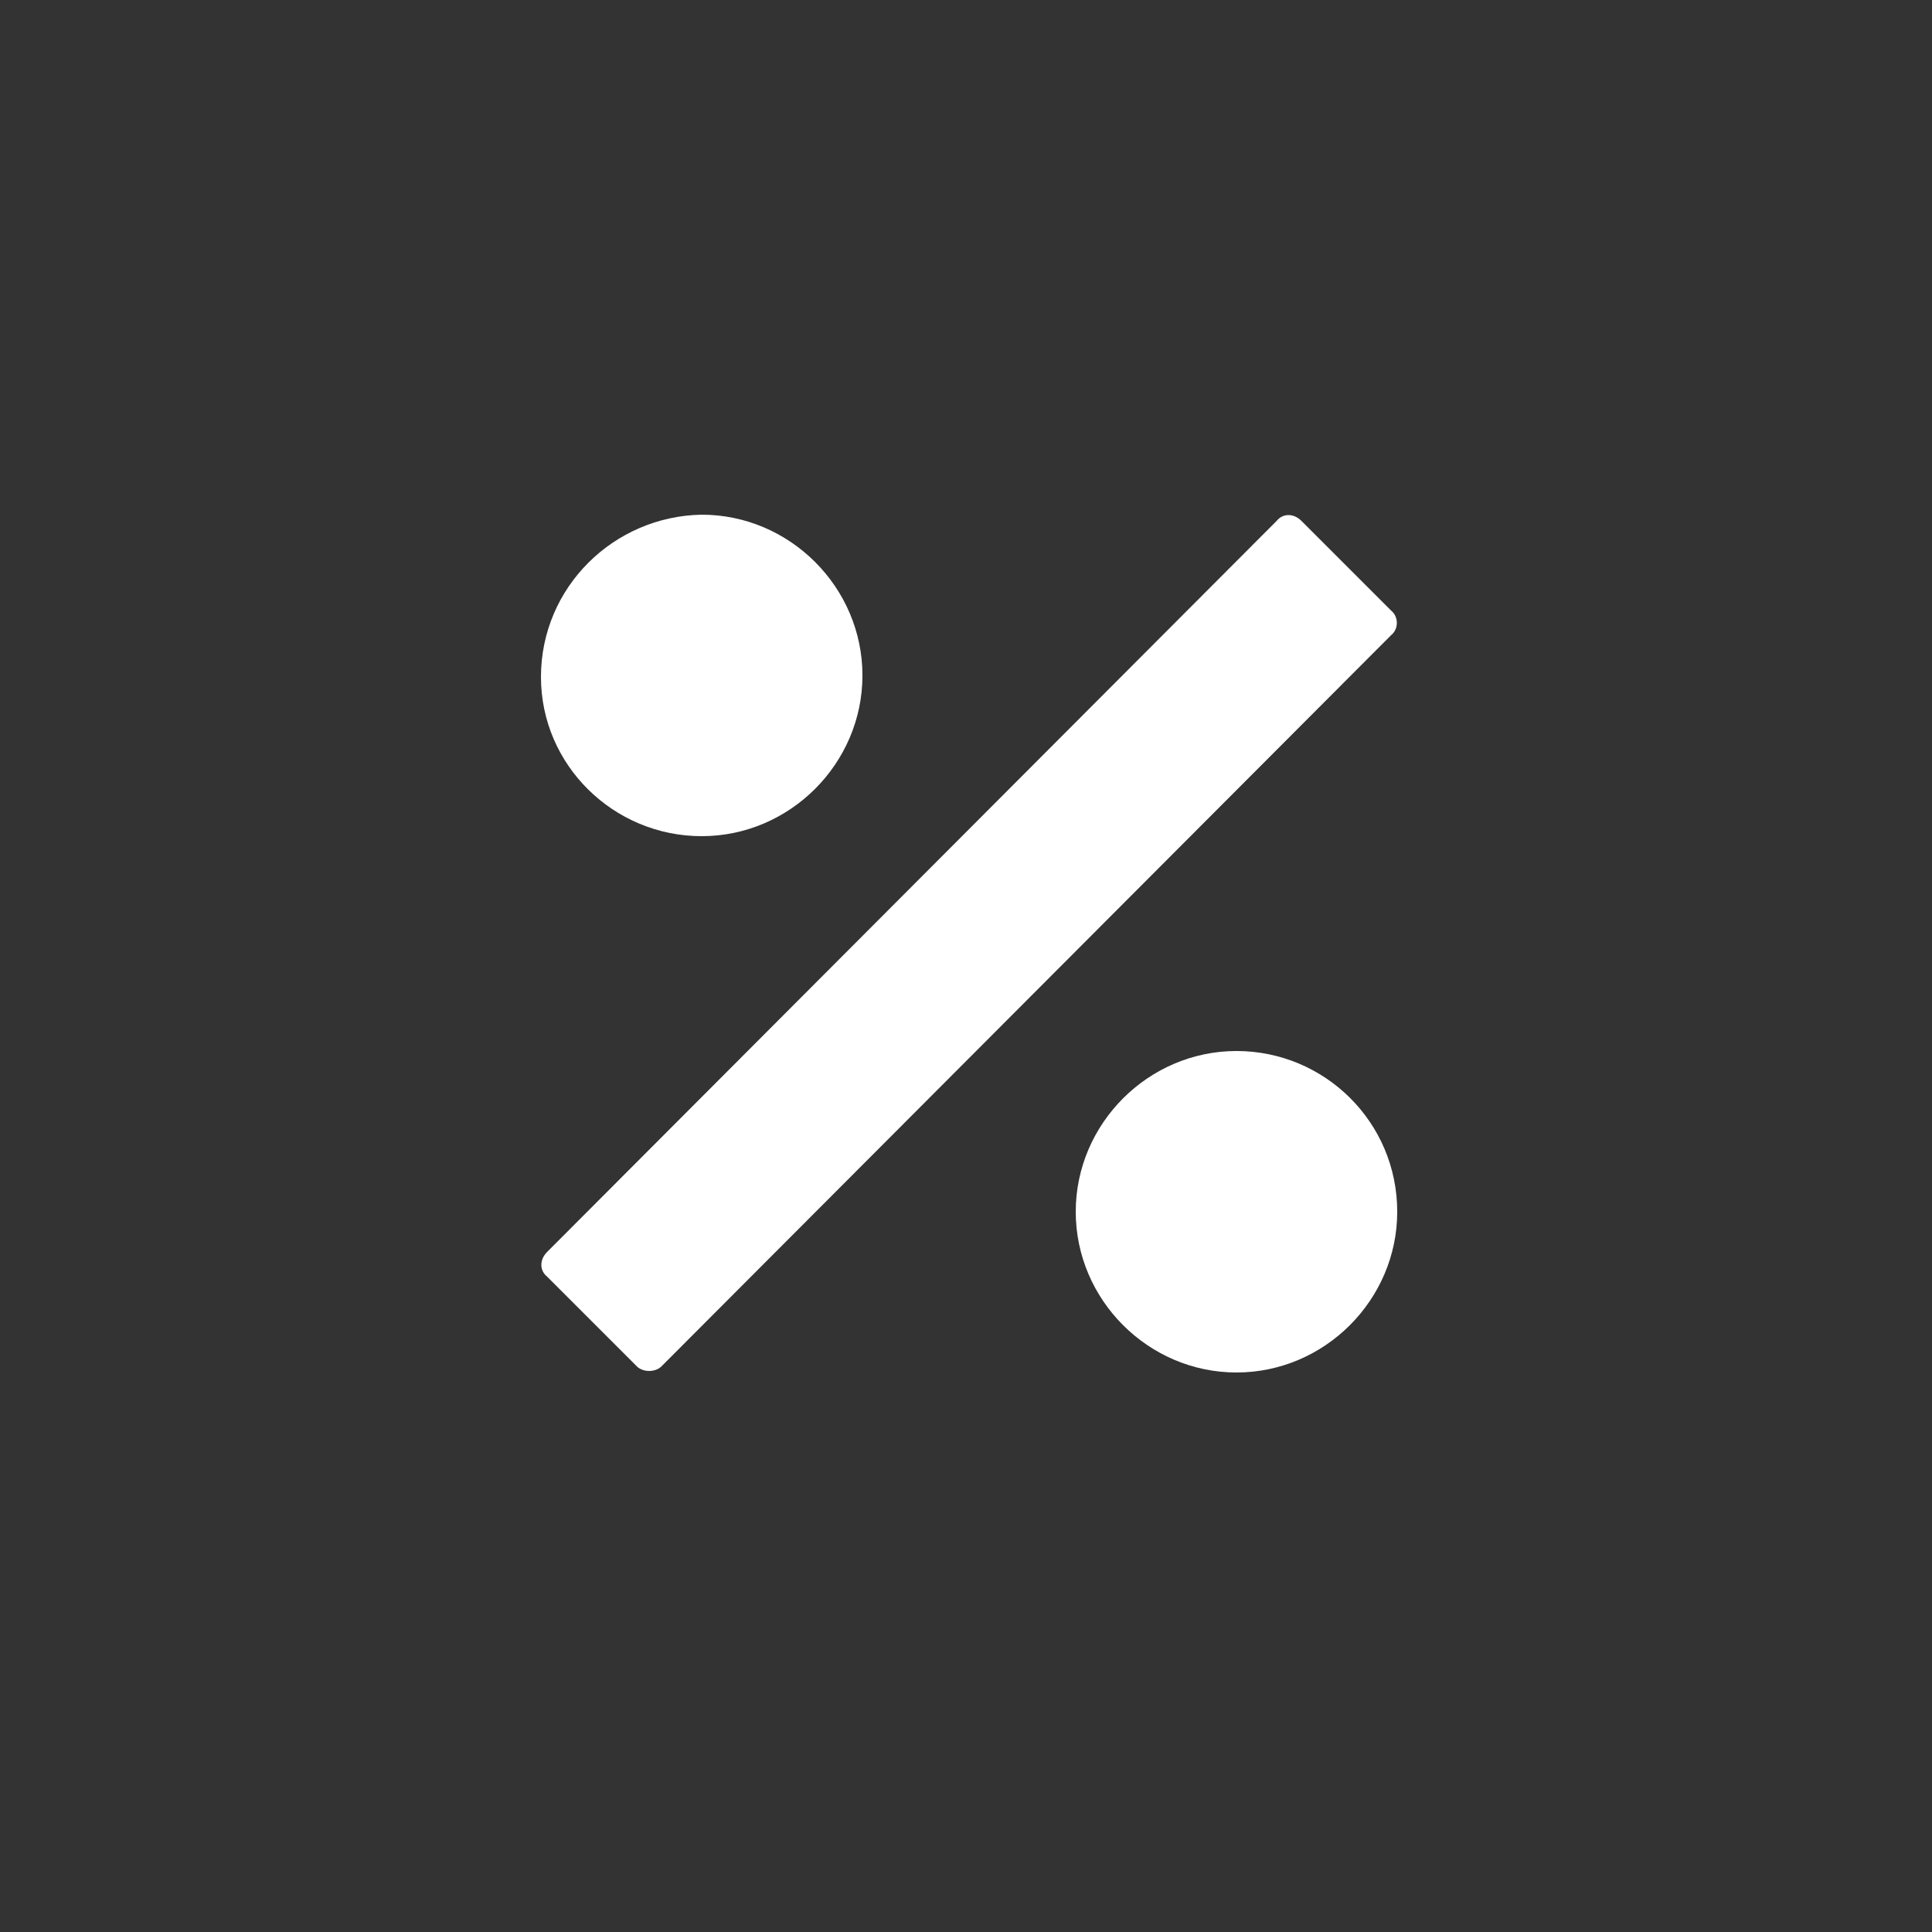 <?xml version="1.0" encoding="utf-8"?>
<!-- Generator: Adobe Illustrator 19.1.1, SVG Export Plug-In . SVG Version: 6.00 Build 0)  -->
<svg version="1.1" id="Lager_1" xmlns="http://www.w3.org/2000/svg" xmlns:xlink="http://www.w3.org/1999/xlink" x="0px" y="0px"
	 viewBox="0 0 125 125" enable-background="new 0 0 125 125" xml:space="preserve">
<rect x="0" y="0" width="125" height="125" fill="#333333" stroke="none"/>
<g>
	<path fill="#FFFFFF" d="M90,39.5l-5.8-5.8c-0.5-0.5-1.2-0.5-1.6,0L35.4,81c-0.5,0.5-0.5,1.2,0,1.6l5.8,5.8c0.2,0.2,0.5,0.3,0.8,0.3
		c0.3,0,0.6-0.1,0.8-0.3L90,41.1C90.5,40.7,90.5,39.9,90,39.5z"/>
	<path fill="#FFFFFF" d="M45.4,54.1c5.7,0,10.4-4.7,10.4-10.4c0-5.7-4.7-10.4-10.4-10.4C39.7,33.4,35,38,35,43.8
		C35,49.5,39.7,54.1,45.4,54.1z"/>
	<path fill="#FFFFFF" d="M80,68c-5.7,0-10.4,4.7-10.4,10.4c0,5.7,4.7,10.4,10.4,10.4c5.7,0,10.4-4.7,10.4-10.4
		C90.4,72.6,85.7,68,80,68z"/>
</g>
</svg>
